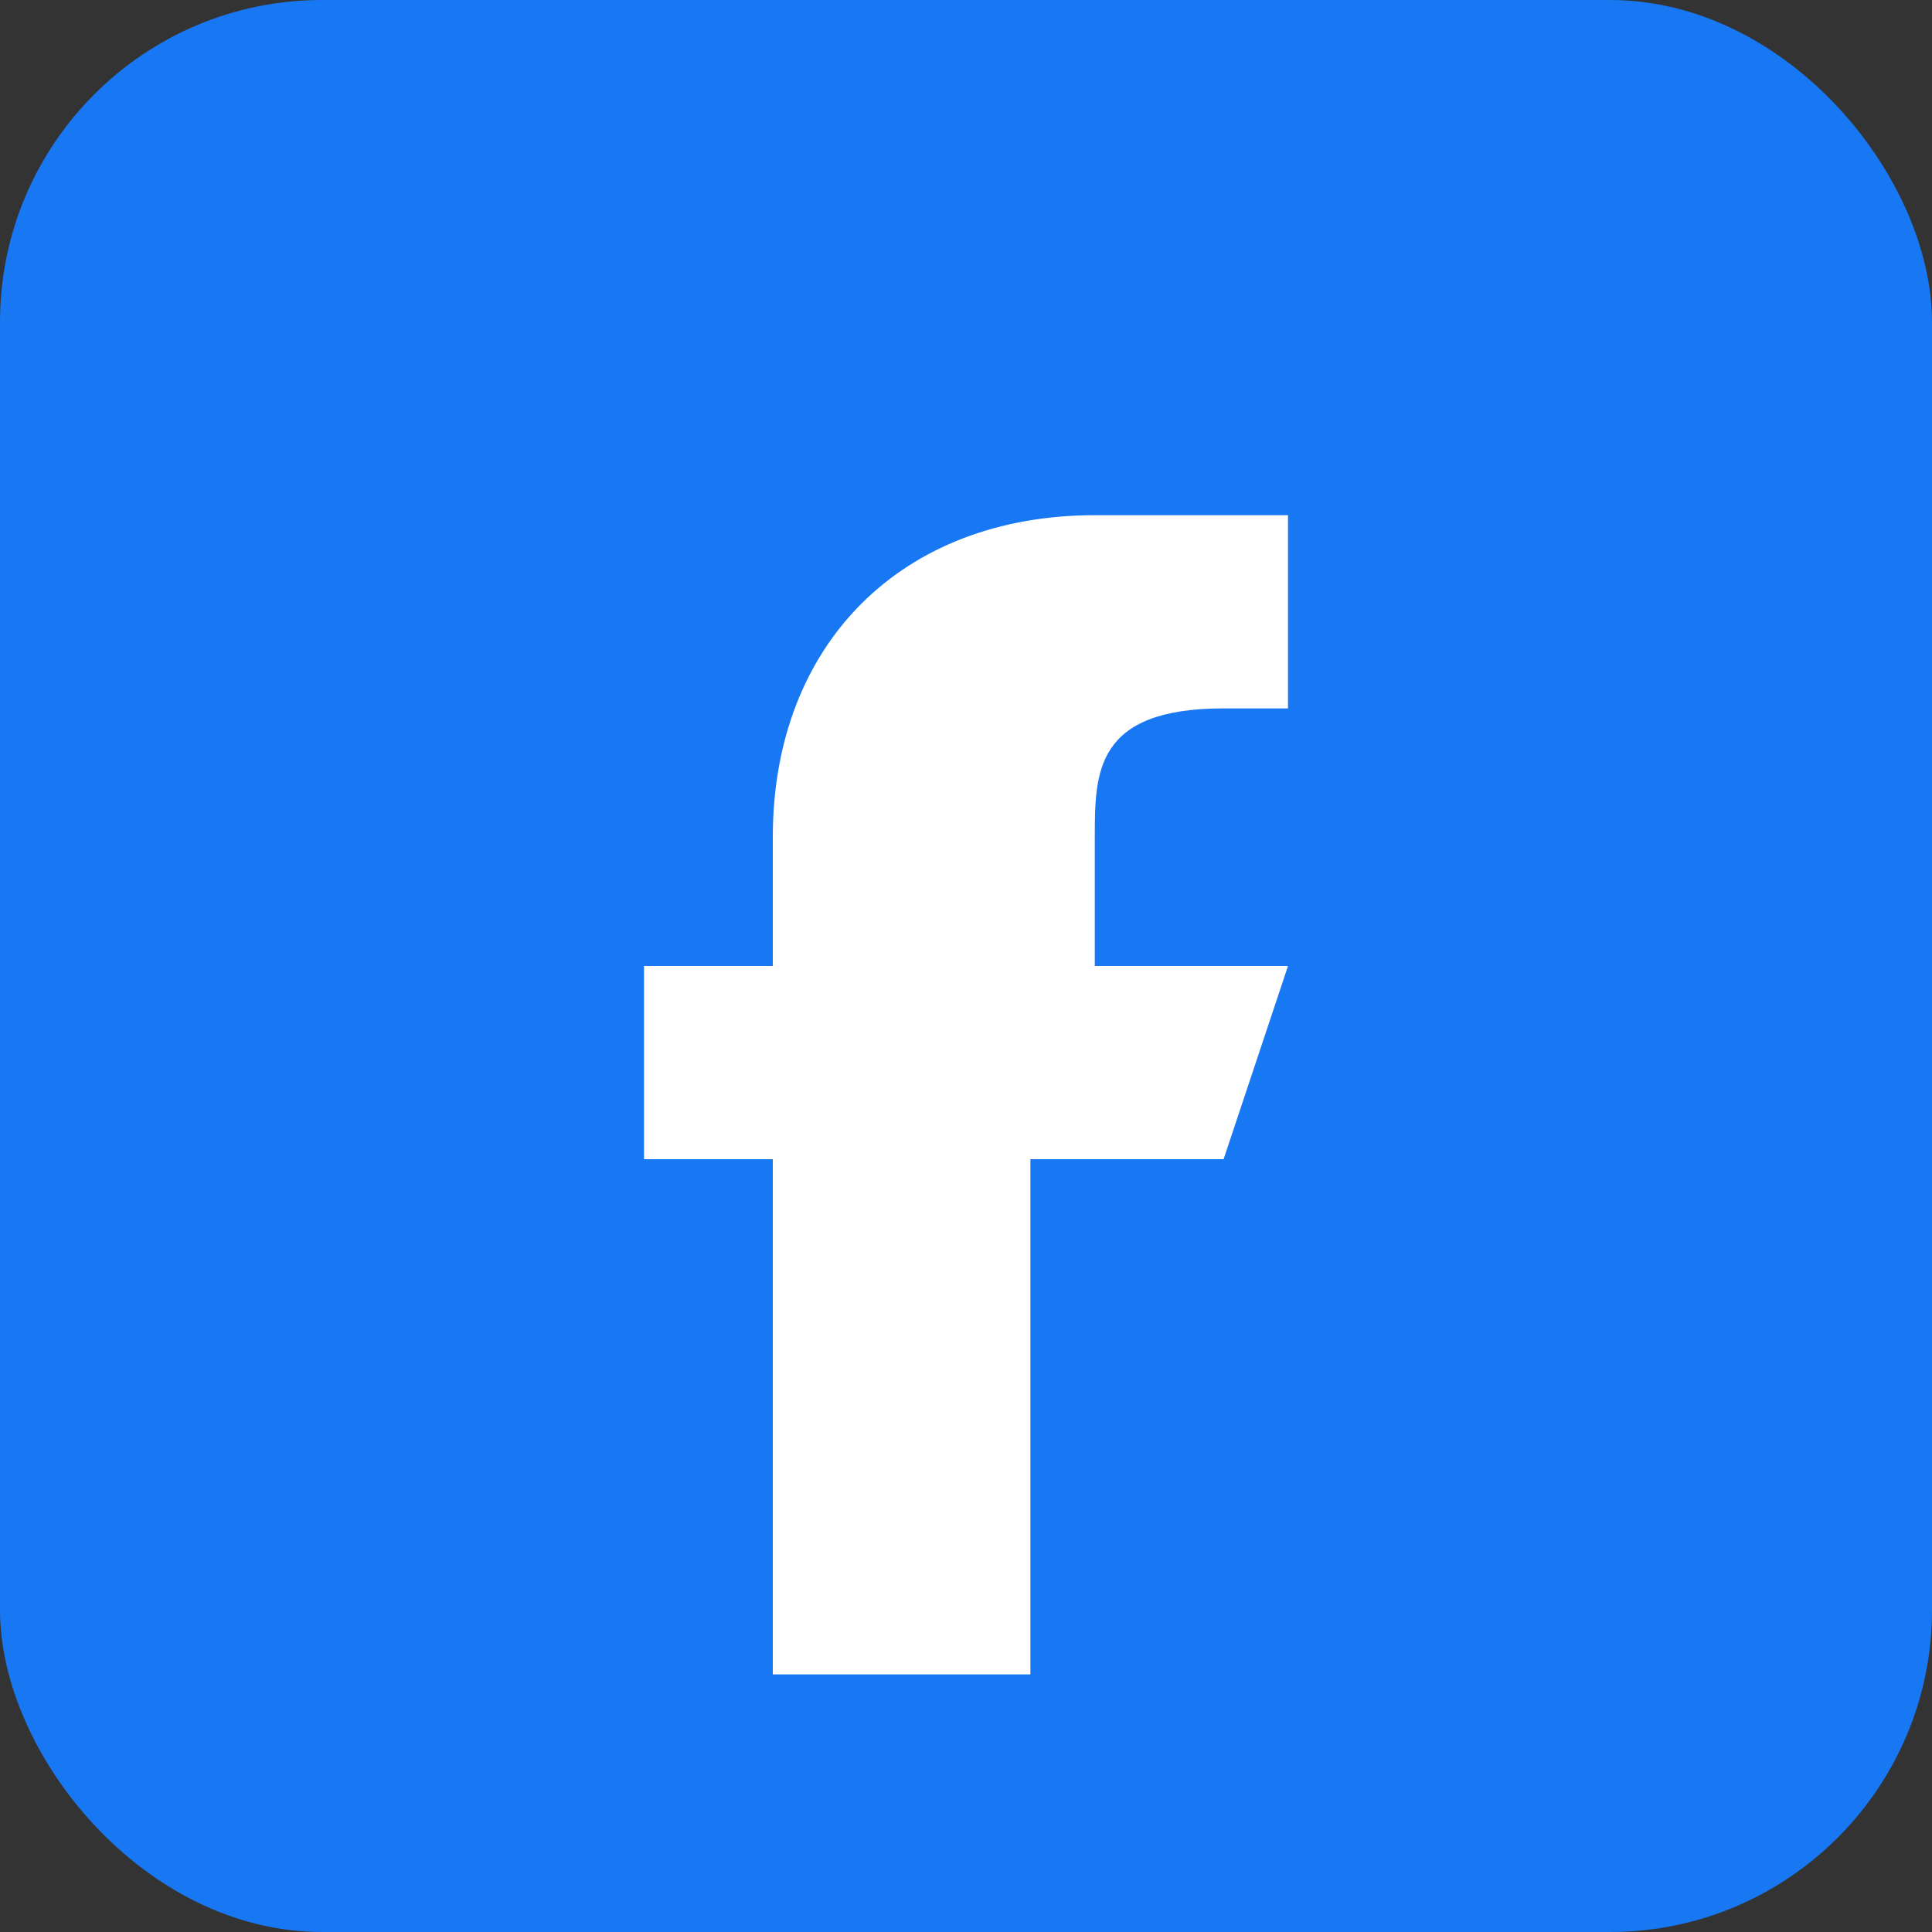 <svg xmlns="http://www.w3.org/2000/svg" viewBox="0 0 30 30" fill="none">
  <rect x="0" y="0" width="30" height="30" fill="#333333" stroke="none"/>
  <rect width="30" height="30" rx="5" fill="#1877F2"/>
  <path d="M20 15h-3v-2c0-1 0-2 2-2h1V8h-3c-3 0-5 2-5 5v2h-2v3h2v8h4v-8h3l1-3z" fill="white"/>
</svg>